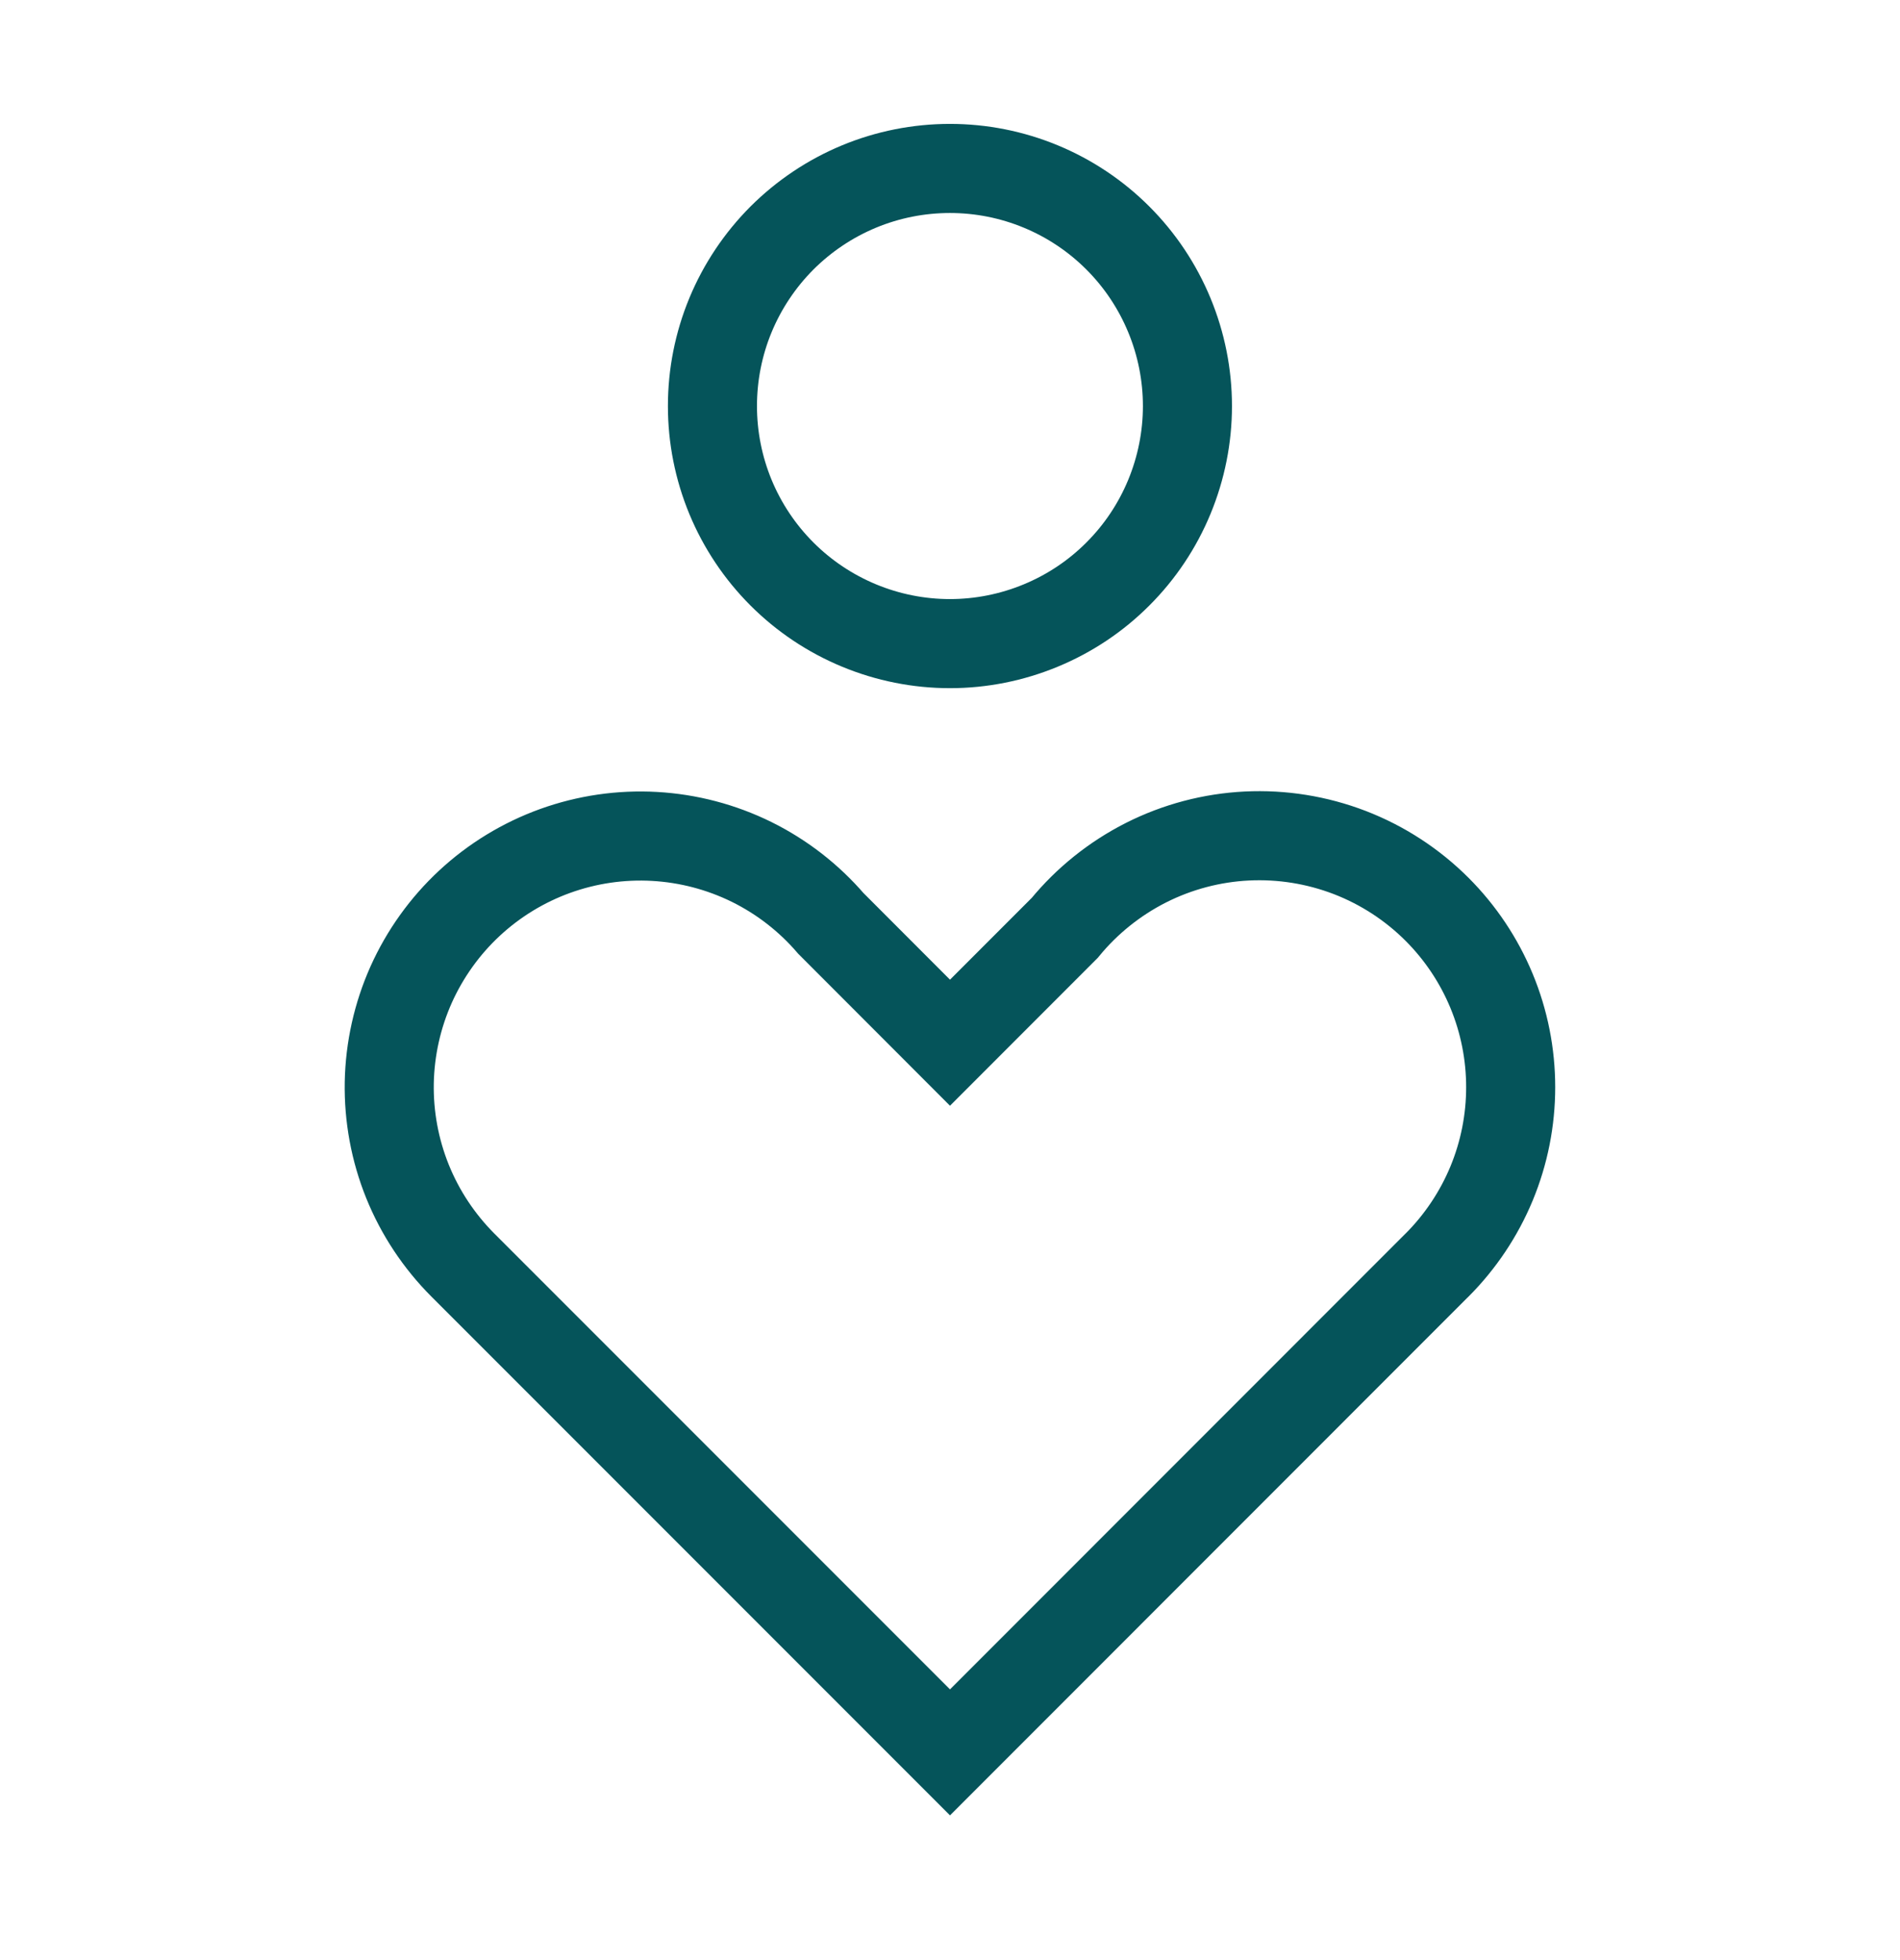 <svg width="32" height="33" viewBox="0 0 32 33" fill="none" xmlns="http://www.w3.org/2000/svg">
<path d="M24.203 15.309C24.596 15.702 24.908 16.169 25.121 16.683C25.334 17.197 25.443 17.748 25.443 18.304C25.443 18.86 25.334 19.411 25.121 19.925C24.908 20.438 24.596 20.905 24.203 21.299L24.189 21.312L16 29.503L7.808 21.311L7.796 21.299C7.394 20.896 7.076 20.417 6.863 19.89C6.65 19.362 6.546 18.797 6.556 18.228C6.567 17.659 6.692 17.098 6.924 16.578C7.157 16.059 7.491 15.592 7.908 15.205C8.325 14.818 8.816 14.519 9.351 14.326C9.887 14.133 10.455 14.05 11.024 14.082C11.592 14.114 12.148 14.26 12.658 14.511C13.168 14.763 13.622 15.115 13.993 15.546L16 17.555L17.933 15.621C18.308 15.164 18.775 14.79 19.303 14.523C19.831 14.257 20.409 14.104 21 14.075C21.591 14.046 22.181 14.141 22.733 14.353C23.285 14.566 23.786 14.892 24.204 15.31L24.203 15.309ZM11.999 6.836C11.999 7.361 12.102 7.881 12.303 8.367C12.504 8.852 12.799 9.293 13.17 9.664C13.542 10.036 13.983 10.33 14.468 10.531C14.953 10.732 15.473 10.836 15.999 10.836C16.524 10.836 17.044 10.732 17.529 10.531C18.015 10.33 18.456 10.036 18.827 9.664C19.199 9.293 19.493 8.852 19.694 8.367C19.895 7.881 19.999 7.361 19.999 6.836C19.999 6.311 19.895 5.79 19.694 5.305C19.493 4.82 19.199 4.379 18.827 4.007C18.456 3.636 18.015 3.341 17.529 3.14C17.044 2.939 16.524 2.836 15.999 2.836C15.473 2.836 14.953 2.939 14.468 3.14C13.983 3.341 13.542 3.636 13.17 4.007C12.799 4.379 12.504 4.82 12.303 5.305C12.102 5.79 11.999 6.311 11.999 6.836Z" stroke="#05545A" stroke-width="1.5"/>
</svg>
